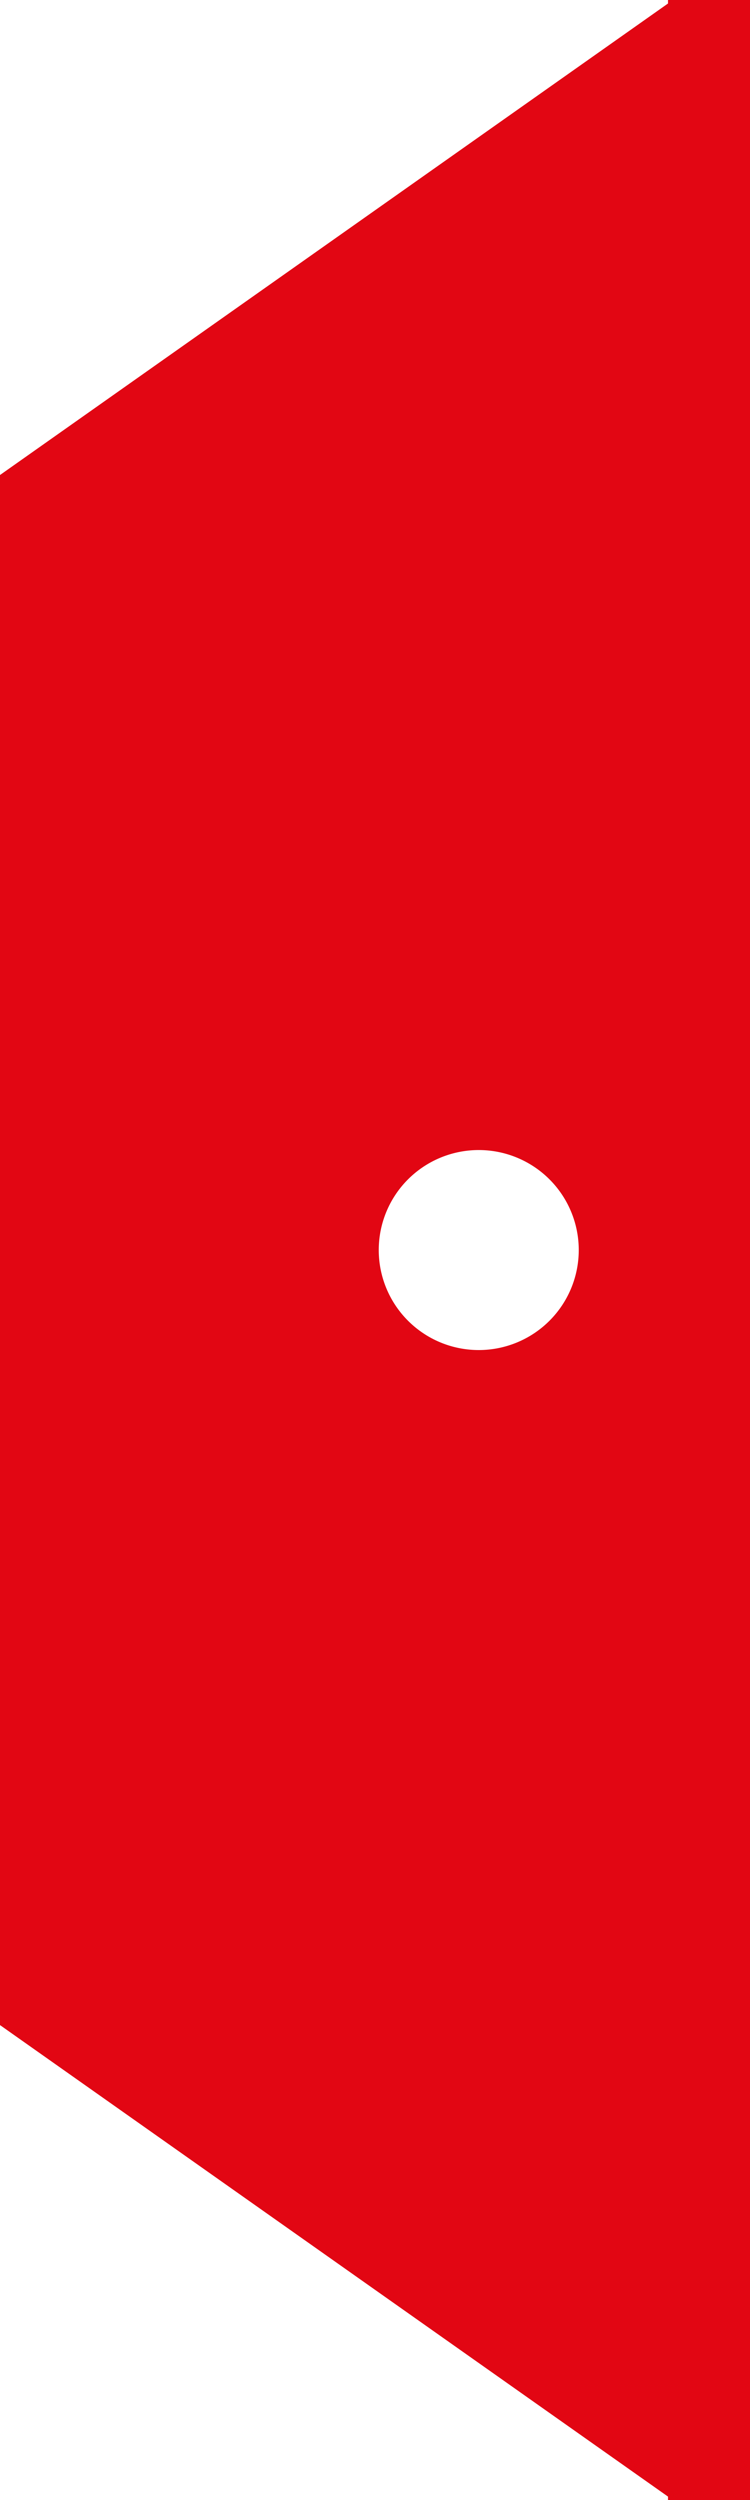 <svg xmlns="http://www.w3.org/2000/svg" viewBox="0 0 30 100"><defs><style>.cls-1{fill:#e20613;}</style></defs><g id="Layer_2" data-name="Layer 2"><g id="Elementos"><path id="brand-tag-side-red" class="cls-1" d="M30,0H26.72V.14L0,19V81L26.72,99.86V100H30ZM23.15,50a4,4,0,1,1-4-4A4,4,0,0,1,23.15,50Z"/></g></g></svg>